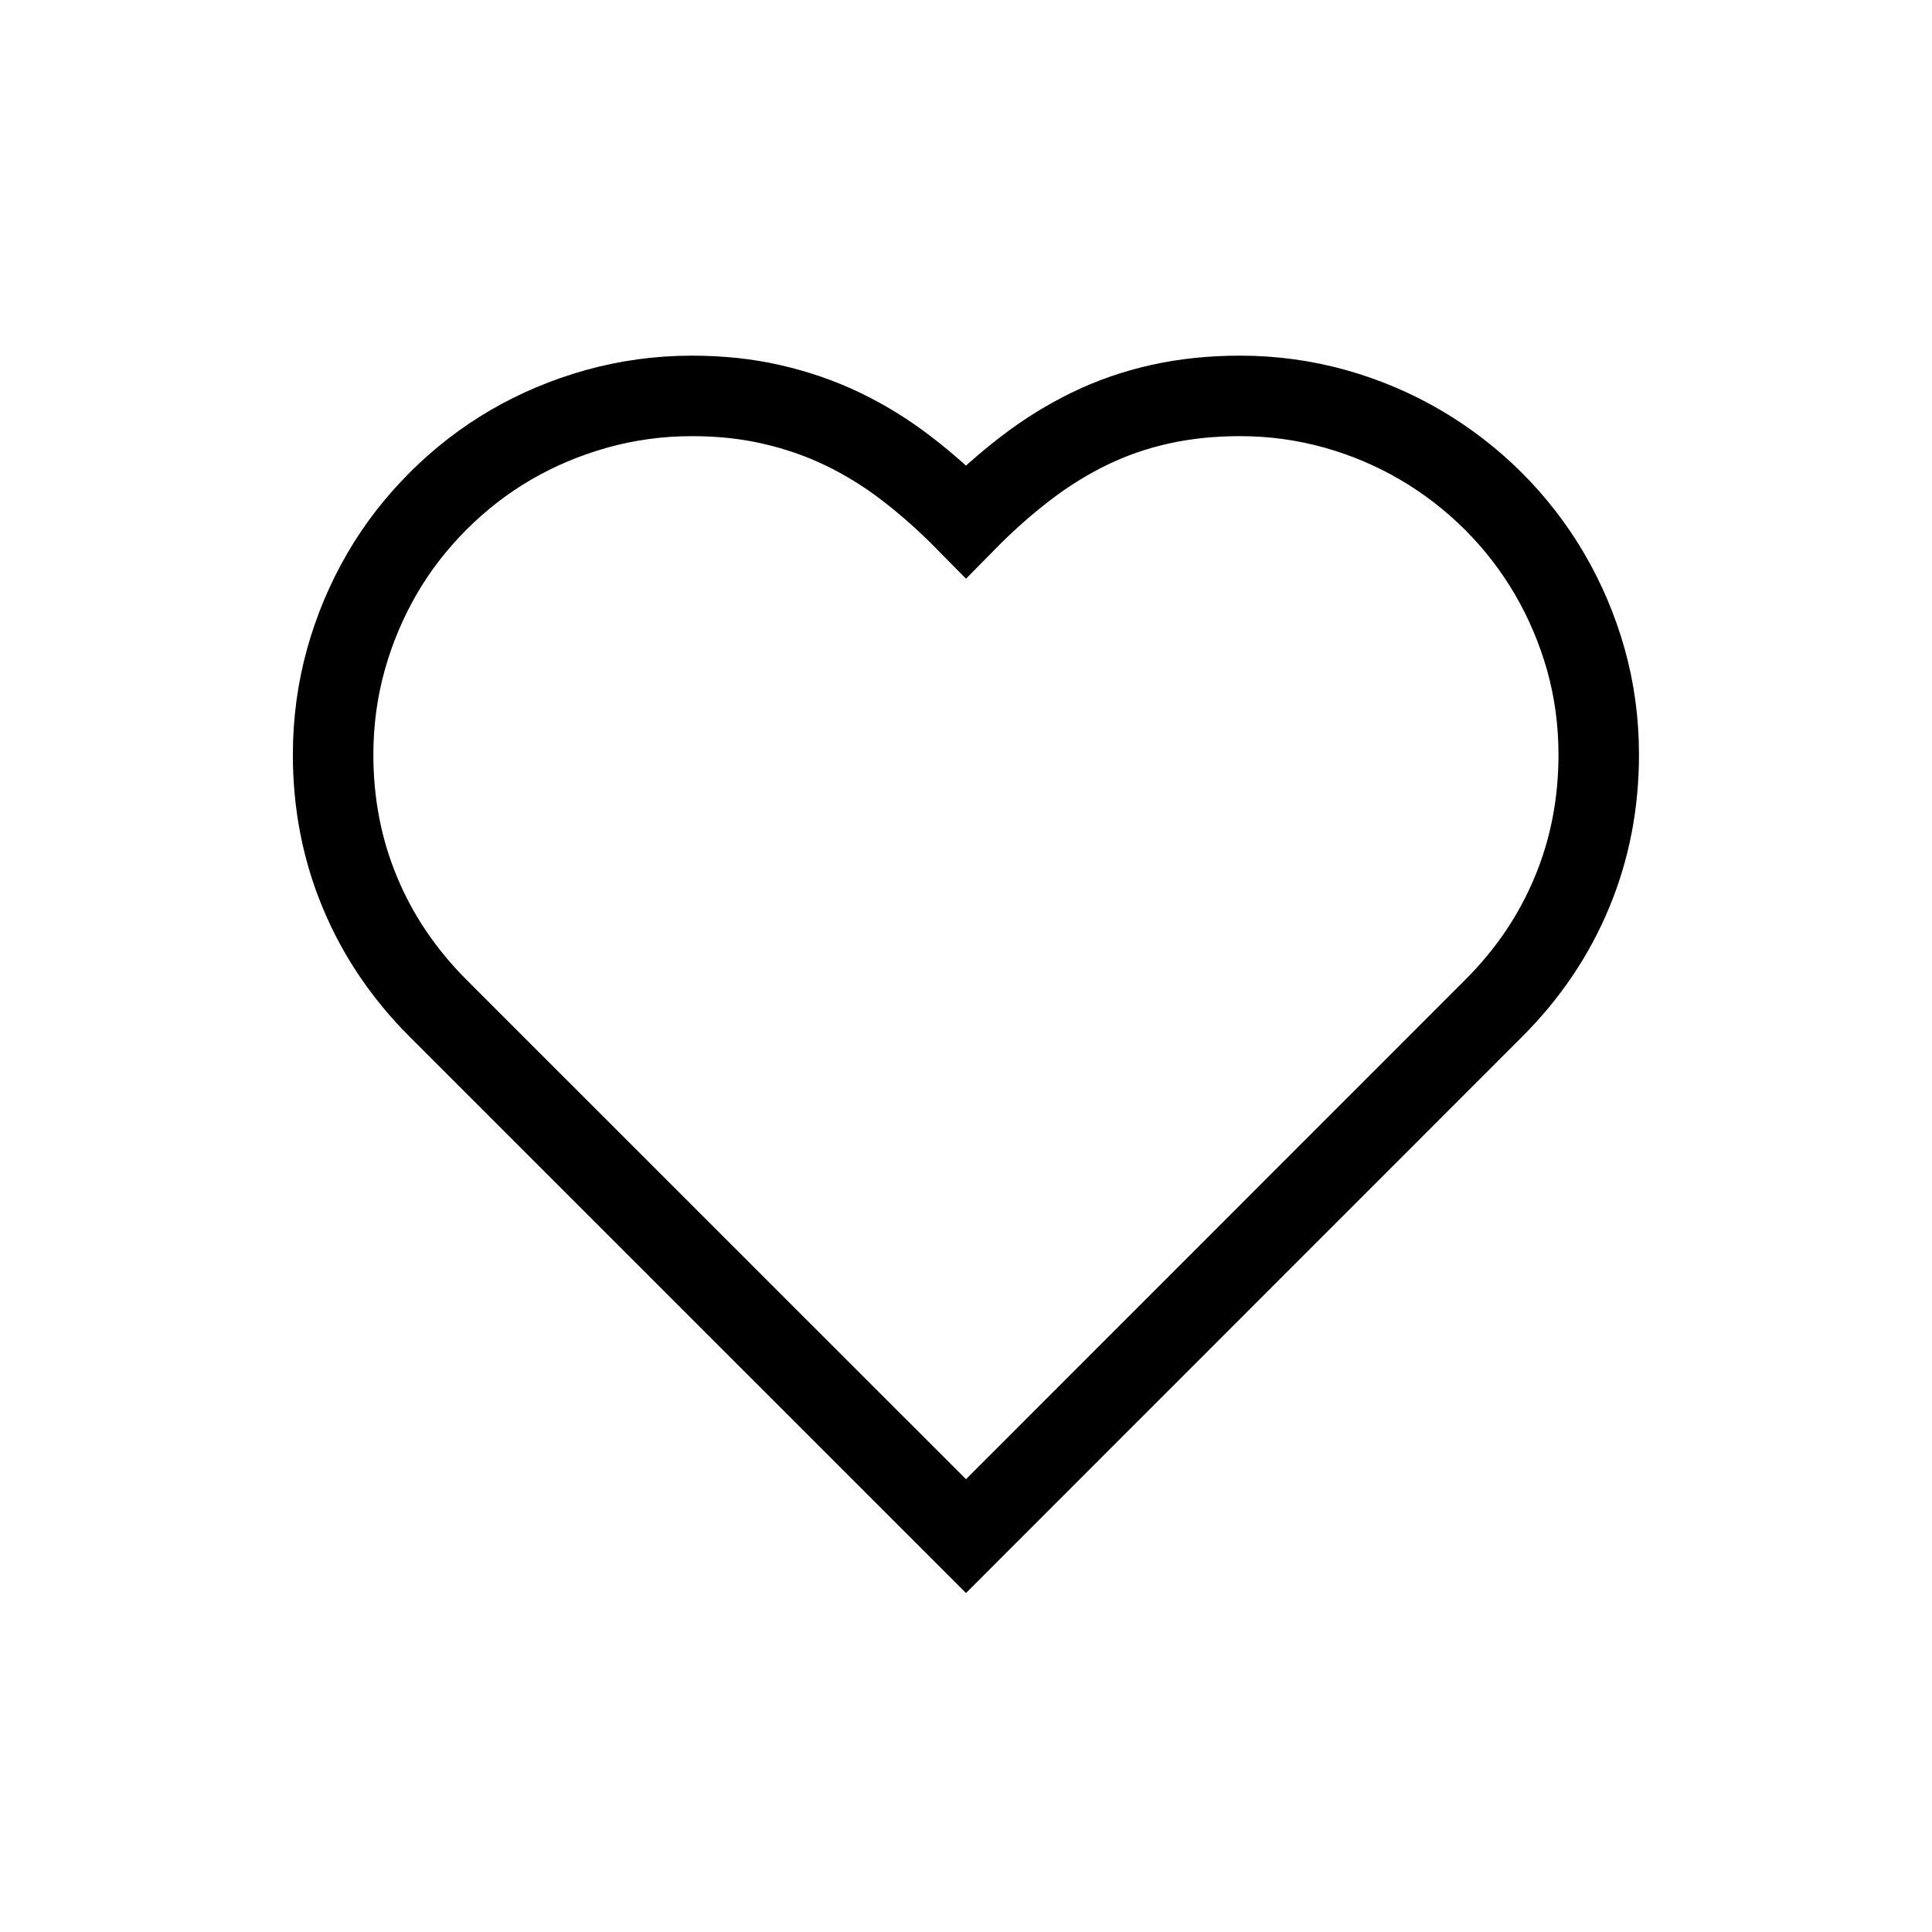 <?xml version="1.0" encoding="utf-8"?>
<!-- Generator: Adobe Illustrator 16.0.0, SVG Export Plug-In . SVG Version: 6.00 Build 0)  -->
<!DOCTYPE svg PUBLIC "-//W3C//DTD SVG 1.0//EN" "http://www.w3.org/TR/2001/REC-SVG-20010904/DTD/svg10.dtd">
<svg version="1.0" id="Layer_1" xmlns="http://www.w3.org/2000/svg" xmlns:xlink="http://www.w3.org/1999/xlink" x="0px" y="0px"
	 width="24px" height="24px" viewBox="0 0 24 24" enable-background="new 0 0 24 24" xml:space="preserve">
<path fill="none" stroke="#000000" d="M15.404,4.918c0.41,0,0.805,0.055,1.183,0.161s0.732,0.257,1.063,0.451
	c0.33,0.194,0.631,0.427,0.902,0.697c0.271,0.271,0.503,0.571,0.697,0.902c0.193,0.331,0.344,0.685,0.451,1.063
	c0.106,0.378,0.16,0.771,0.16,1.182c0,0.606-0.11,1.176-0.332,1.709c-0.221,0.533-0.545,1.015-0.974,1.443L12,19.082l-6.556-6.555
	c-0.429-0.429-0.753-0.91-0.974-1.443c-0.222-0.533-0.332-1.103-0.332-1.709c0-0.41,0.054-0.805,0.16-1.186
	c0.107-0.381,0.257-0.734,0.448-1.063s0.424-0.629,0.697-0.902s0.574-0.506,0.902-0.697S7.029,5.186,7.41,5.079
	c0.38-0.106,0.775-0.161,1.186-0.161c0.352,0,0.682,0.035,0.991,0.106s0.603,0.172,0.878,0.304c0.276,0.133,0.541,0.295,0.793,0.489
	c0.254,0.194,0.5,0.413,0.742,0.659c0.242-0.246,0.488-0.465,0.742-0.659c0.252-0.194,0.517-0.358,0.793-0.492
	c0.275-0.134,0.568-0.235,0.878-0.304S15.053,4.918,15.404,4.918z"/>
</svg>
